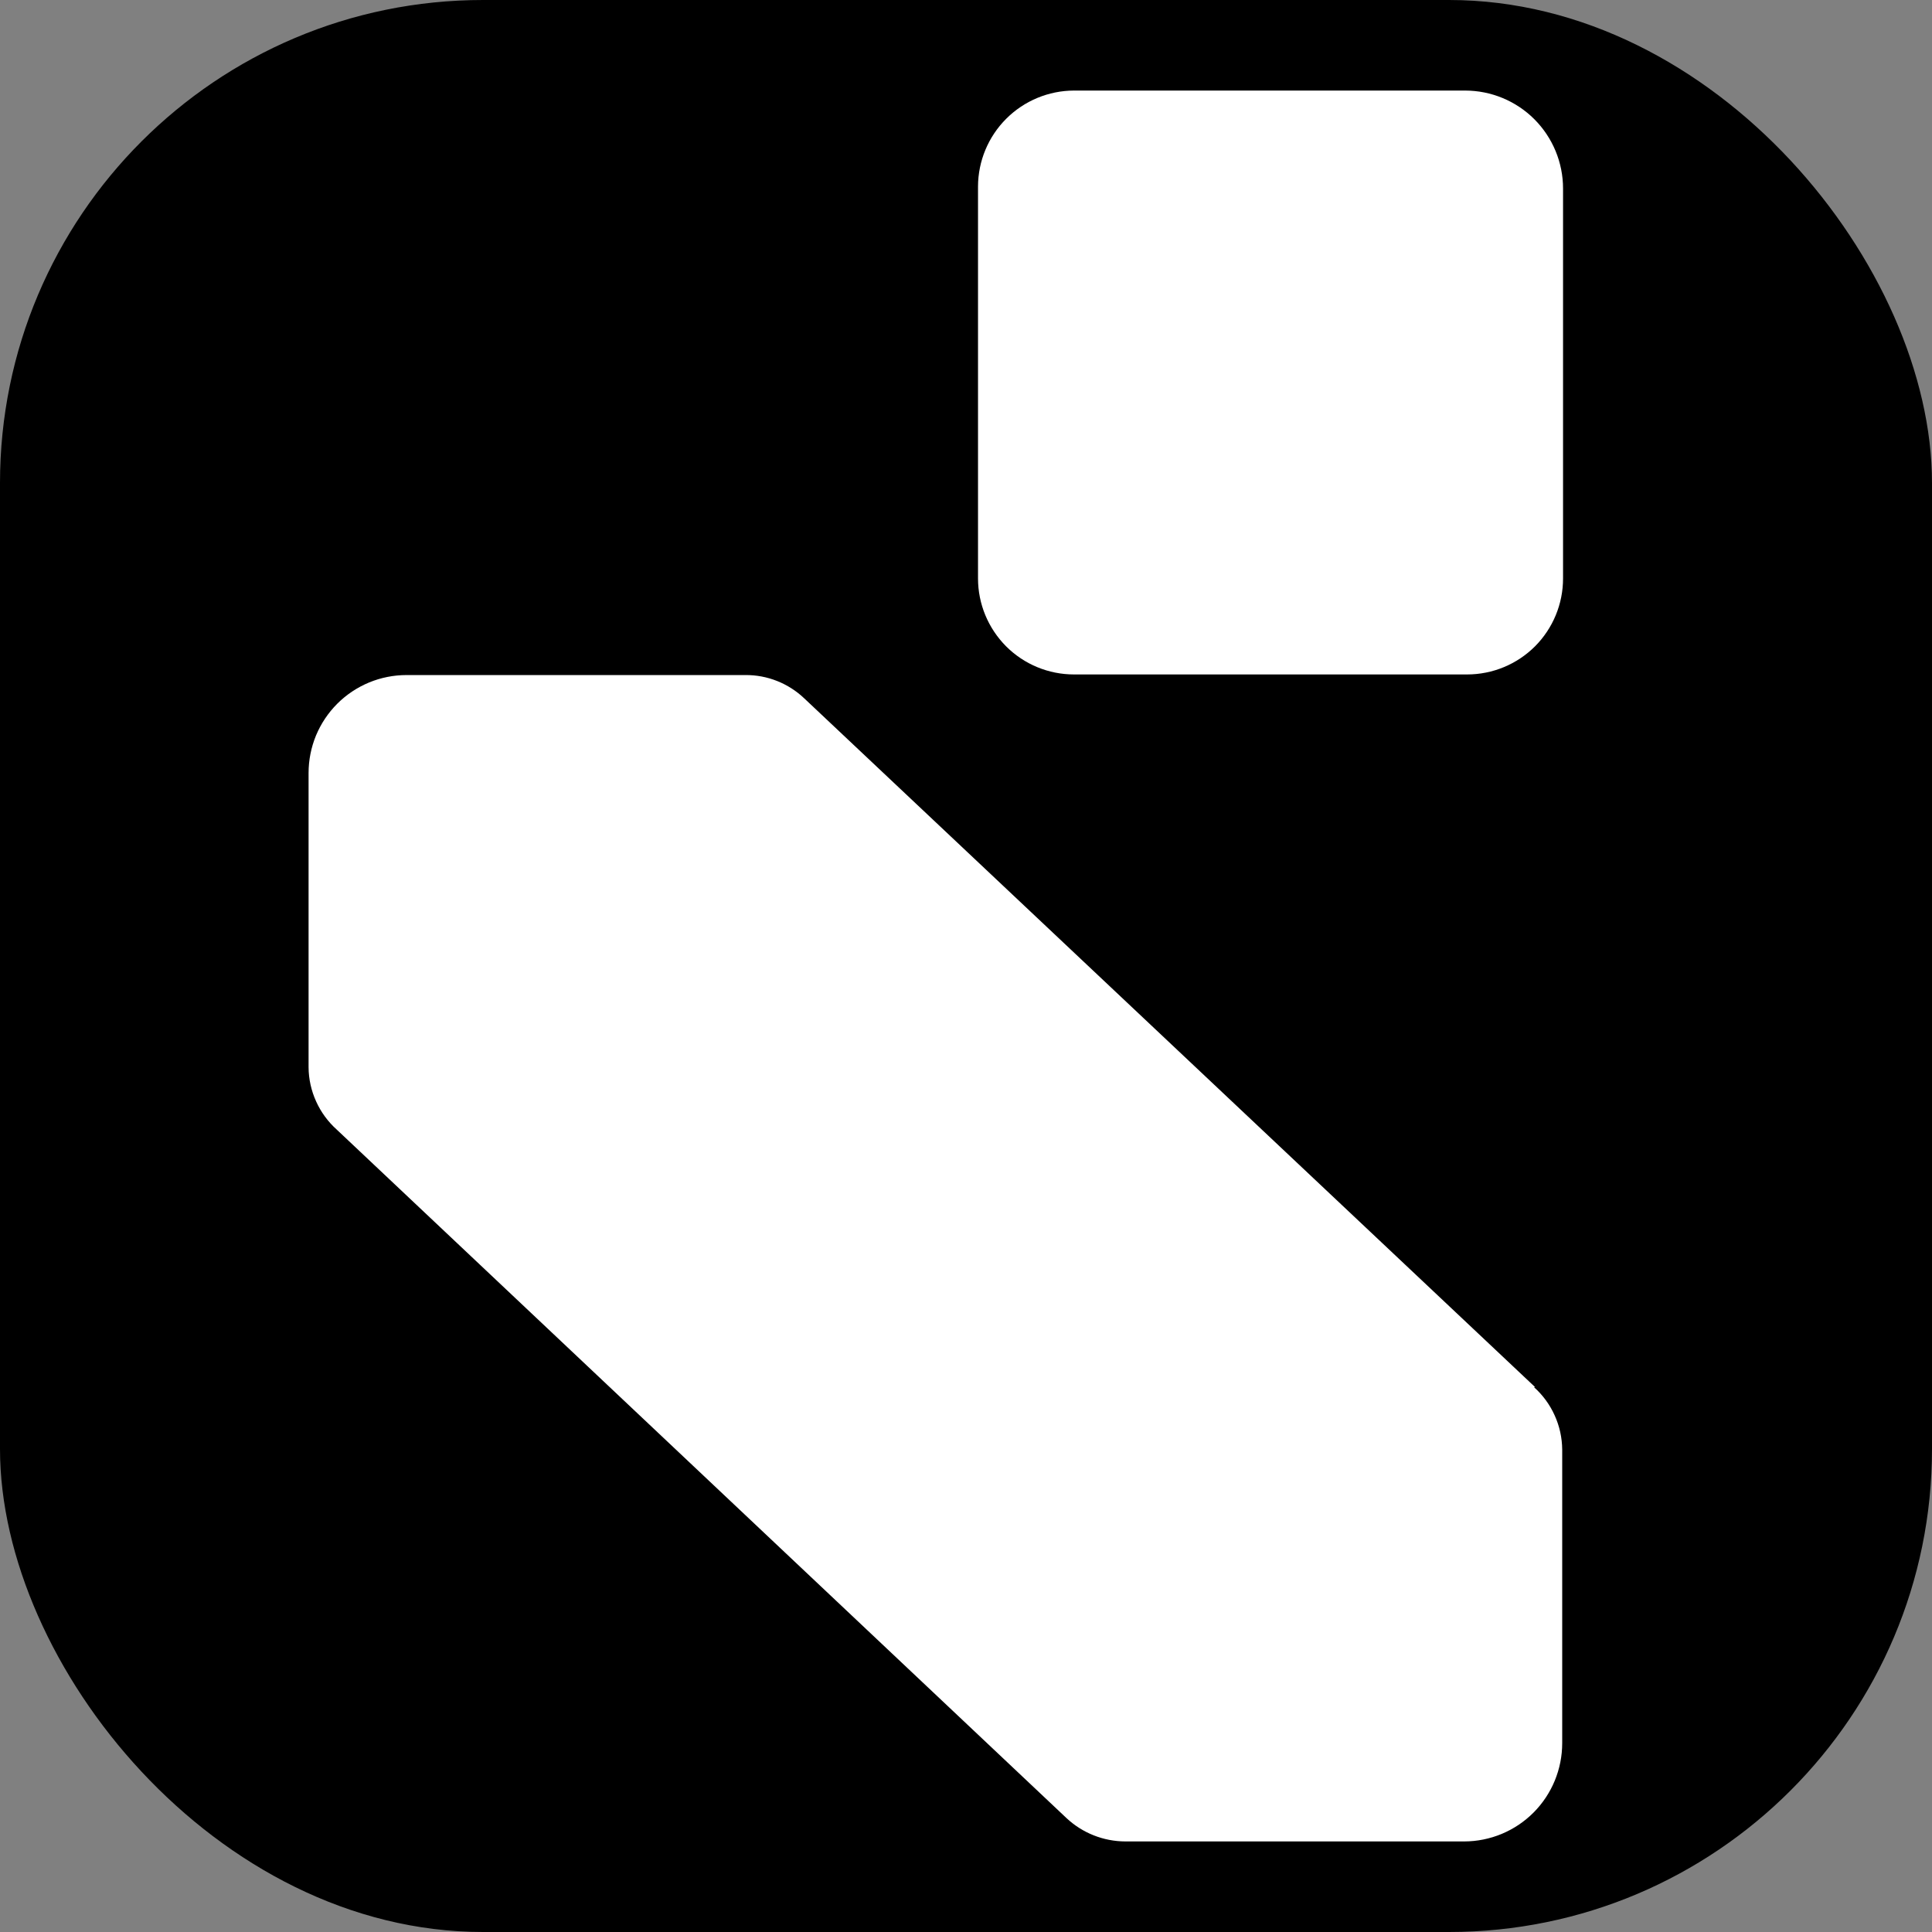 <svg xmlns="http://www.w3.org/2000/svg" width="32" height="32" viewBox="0 0 32 32" fill="none">
  <rect x="0" y="0" width="32" height="32" fill="#808080" stroke="none"/>
  <rect width="32" height="32" rx="8" fill="#000"/>
  <path fill-rule="evenodd" clip-rule="evenodd" d="M24.299 11.171H17.789C17.367 11.171 16.963 11.004 16.665 10.706C16.367 10.407 16.199 10.003 16.199 9.581V3.09C16.2 2.669 16.368 2.265 16.666 1.967C16.964 1.669 17.368 1.501 17.789 1.5H24.266C24.697 1.5 25.11 1.671 25.414 1.975C25.718 2.28 25.889 2.692 25.889 3.123V9.581C25.889 10.003 25.722 10.407 25.424 10.706C25.125 11.004 24.721 11.171 24.299 11.171ZM13.323 11.569L25.426 22.975H25.407C25.553 23.105 25.67 23.265 25.75 23.443C25.831 23.621 25.873 23.813 25.875 24.009V28.872C25.875 29.303 25.704 29.717 25.4 30.022C25.096 30.327 24.683 30.499 24.252 30.5H18.64C18.277 30.499 17.928 30.361 17.663 30.112L5.578 18.71C5.433 18.58 5.316 18.421 5.236 18.243C5.155 18.065 5.112 17.872 5.111 17.677V12.803C5.111 12.59 5.153 12.379 5.234 12.182C5.316 11.986 5.435 11.807 5.586 11.656C5.737 11.505 5.916 11.386 6.113 11.304C6.309 11.223 6.52 11.181 6.734 11.181H12.346C12.709 11.178 13.06 11.318 13.323 11.569Z" fill="white"/>
</svg> 